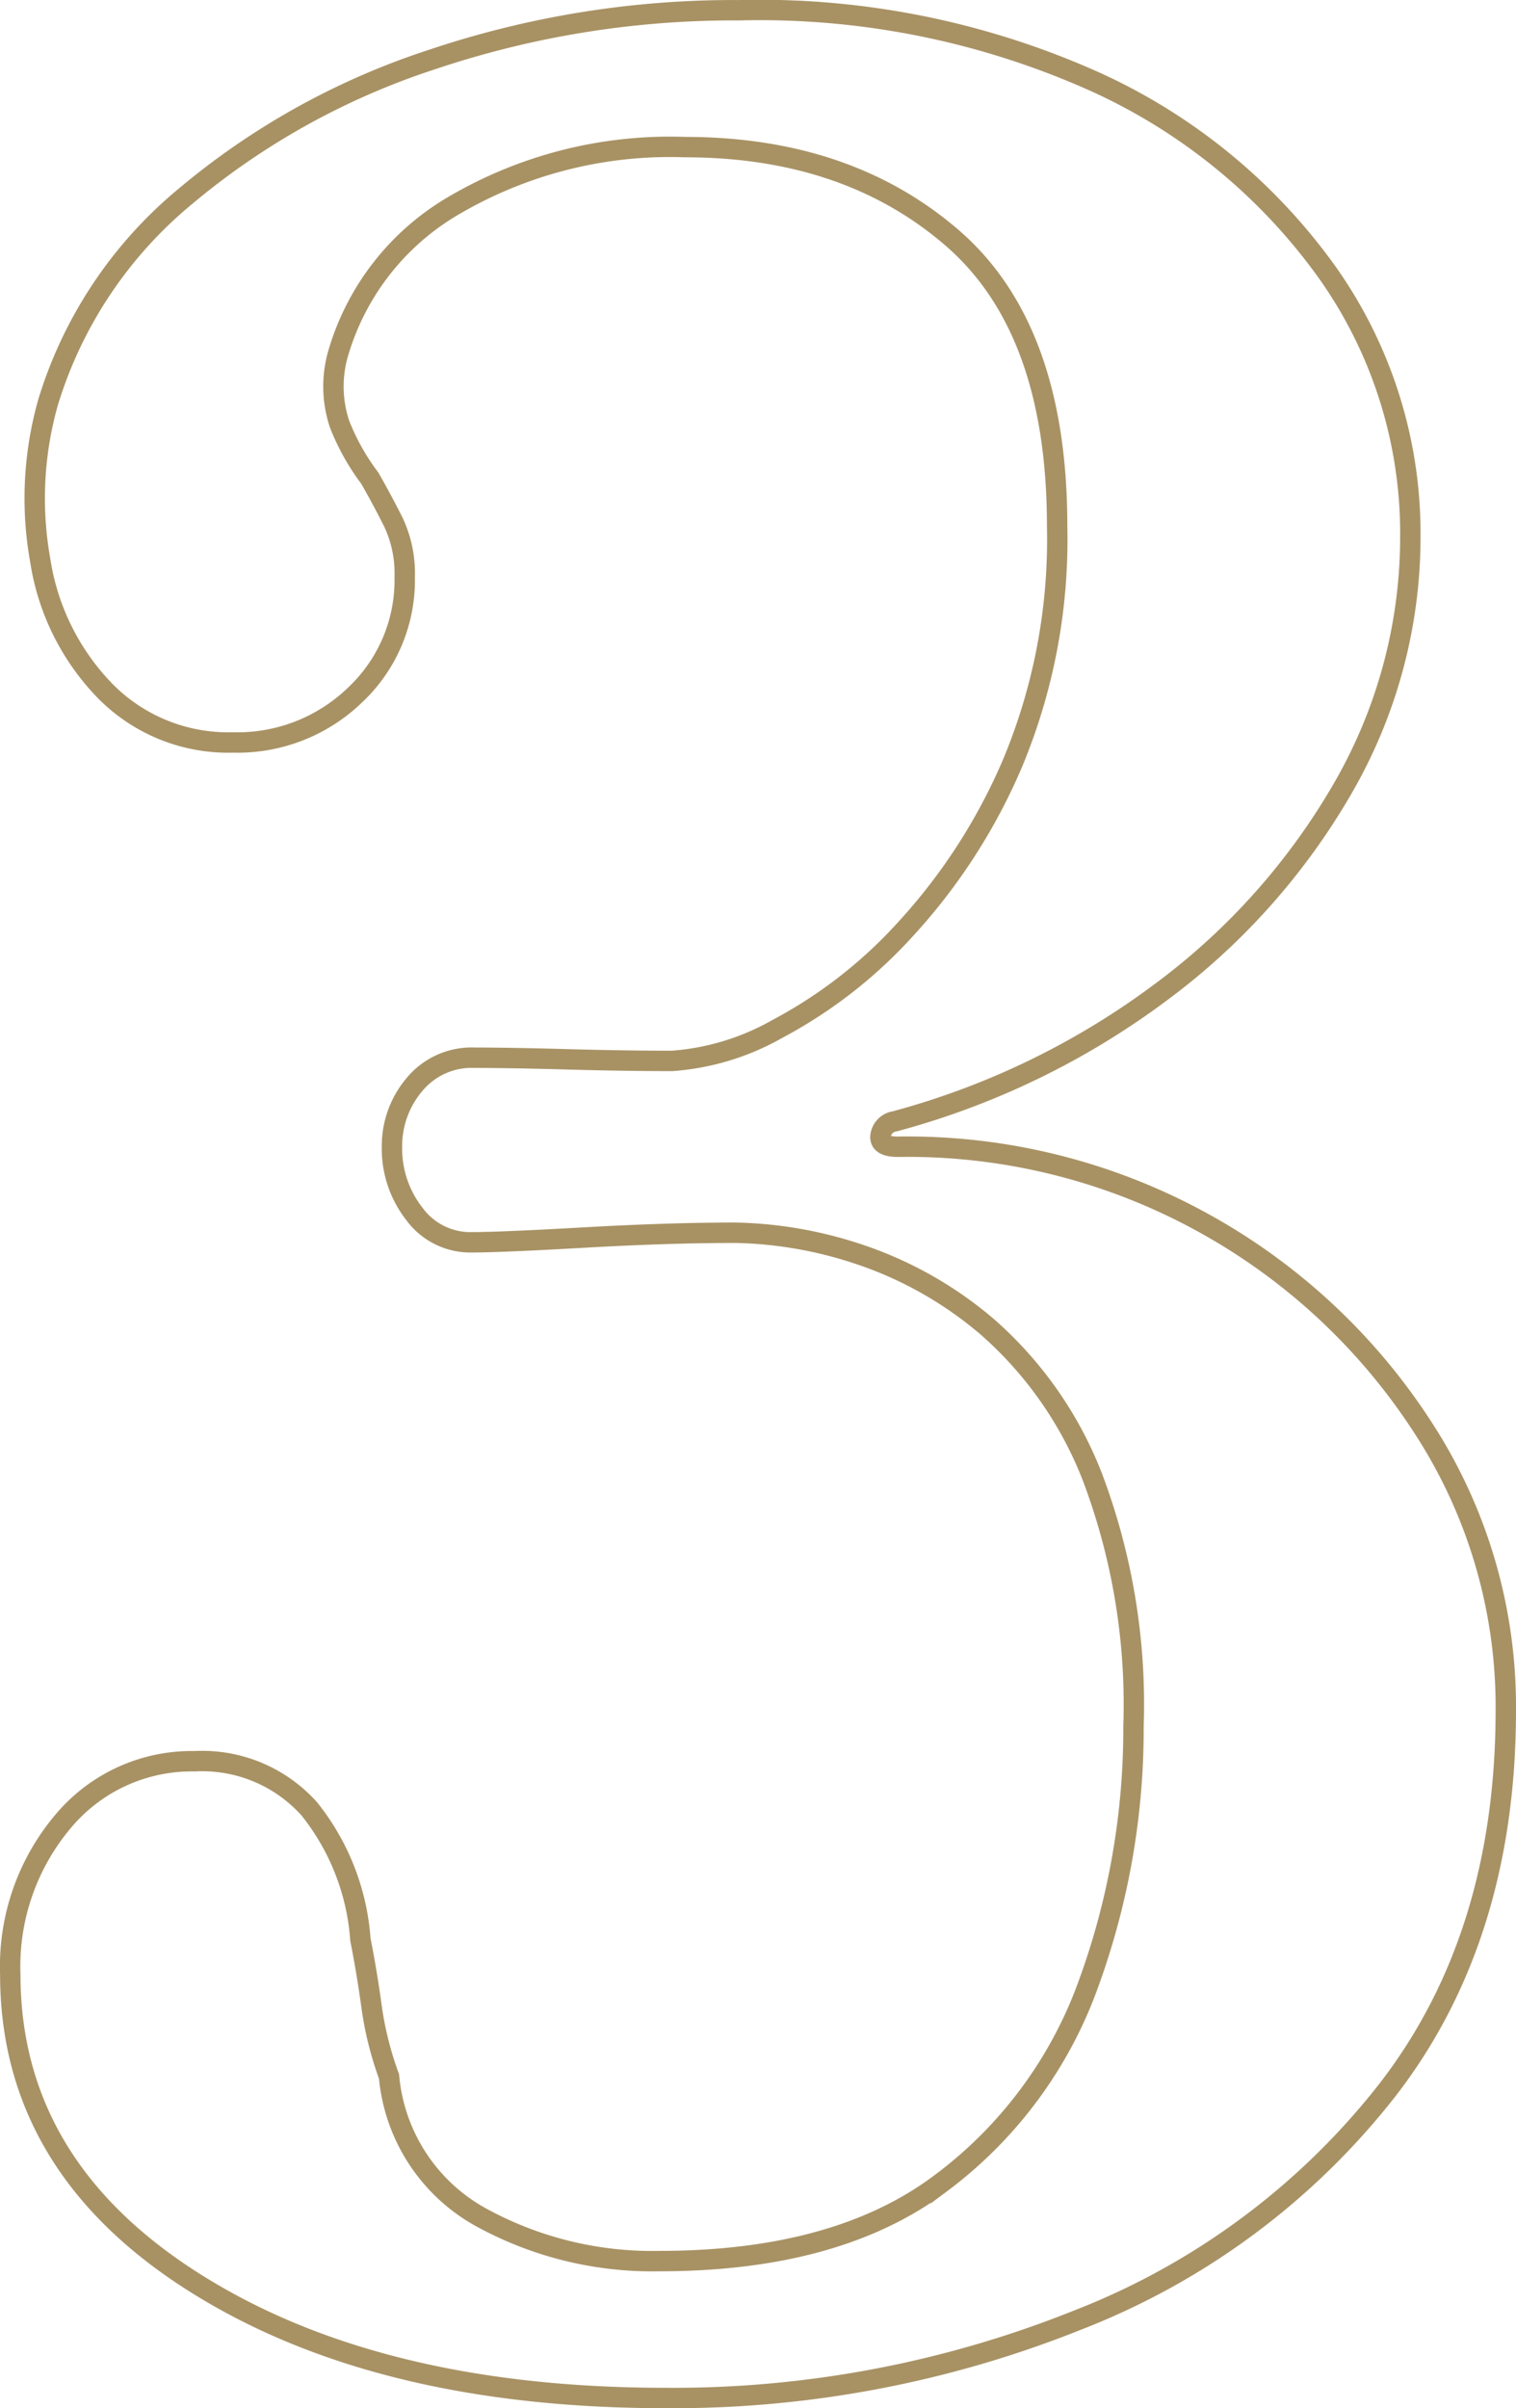 <svg xmlns="http://www.w3.org/2000/svg" width="74.32" height="118" viewBox="0 0 74.32 118">
  <path id="img_no3" d="M-5.3,1.872q-14.2,0-23.166-5.694t-8.97-15.054a11.009,11.009,0,0,1,2.574-7.488,8.213,8.213,0,0,1,6.474-2.964,7.039,7.039,0,0,1,5.616,2.34,11.546,11.546,0,0,1,2.5,6.4q.312,1.56.546,3.276a16.583,16.583,0,0,0,.858,3.432A8.777,8.777,0,0,0-14.43-7.02,17.451,17.451,0,0,0-5.616-4.836q8.736,0,13.806-3.822a21.067,21.067,0,0,0,7.254-9.828,36.461,36.461,0,0,0,2.184-12.558A31.512,31.512,0,0,0,15.6-43.29a18.869,18.869,0,0,0-5.148-7.332,18.861,18.861,0,0,0-6.4-3.588,20.249,20.249,0,0,0-5.928-1.014q-3.276,0-7.41.234t-5.538.234a3.4,3.4,0,0,1-2.808-1.4,5.183,5.183,0,0,1-1.092-3.276,4.649,4.649,0,0,1,1.092-3.042A3.637,3.637,0,0,1-14.664-63.8q1.716,0,4.524.078t5.148.078a12.214,12.214,0,0,0,5.148-1.56A23.044,23.044,0,0,0,6.4-70.044a28.557,28.557,0,0,0,5.3-8.19,28.438,28.438,0,0,0,2.184-11.622q0-9.672-5.148-14.118t-13.1-4.446A20.928,20.928,0,0,0-15.6-105.612a12.415,12.415,0,0,0-5.772,7.332,5.819,5.819,0,0,0,.078,3.432A11.13,11.13,0,0,0-19.812-92.2q.624,1.092,1.17,2.184A5.881,5.881,0,0,1-18.1-87.36a7.715,7.715,0,0,1-2.418,5.772,8.3,8.3,0,0,1-6.006,2.34,8.466,8.466,0,0,1-6.24-2.5,11.721,11.721,0,0,1-3.2-6.4,17.244,17.244,0,0,1,.39-7.8A21.042,21.042,0,0,1-28.86-106a36.244,36.244,0,0,1,12.09-6.708,46.367,46.367,0,0,1,15.054-2.418,40.125,40.125,0,0,1,17.472,3.51,28.4,28.4,0,0,1,11.388,9.36A22.1,22.1,0,0,1,31.2-89.388a24.573,24.573,0,0,1-3.276,12.324A32.888,32.888,0,0,1,18.954-67,38.44,38.44,0,0,1,5.928-60.684a.825.825,0,0,0-.7.7q-.078.546.858.546a30.02,30.02,0,0,1,15.132,3.822A30.109,30.109,0,0,1,31.9-45.552,25.026,25.026,0,0,1,35.88-31.824q0,11.076-5.772,18.564A35.648,35.648,0,0,1,14.9-1.95,53.306,53.306,0,0,1-5.3,1.872Z" transform="translate(37.94 115.628)" fill="none" stroke="#a89264" stroke-width="1"/>
</svg>
